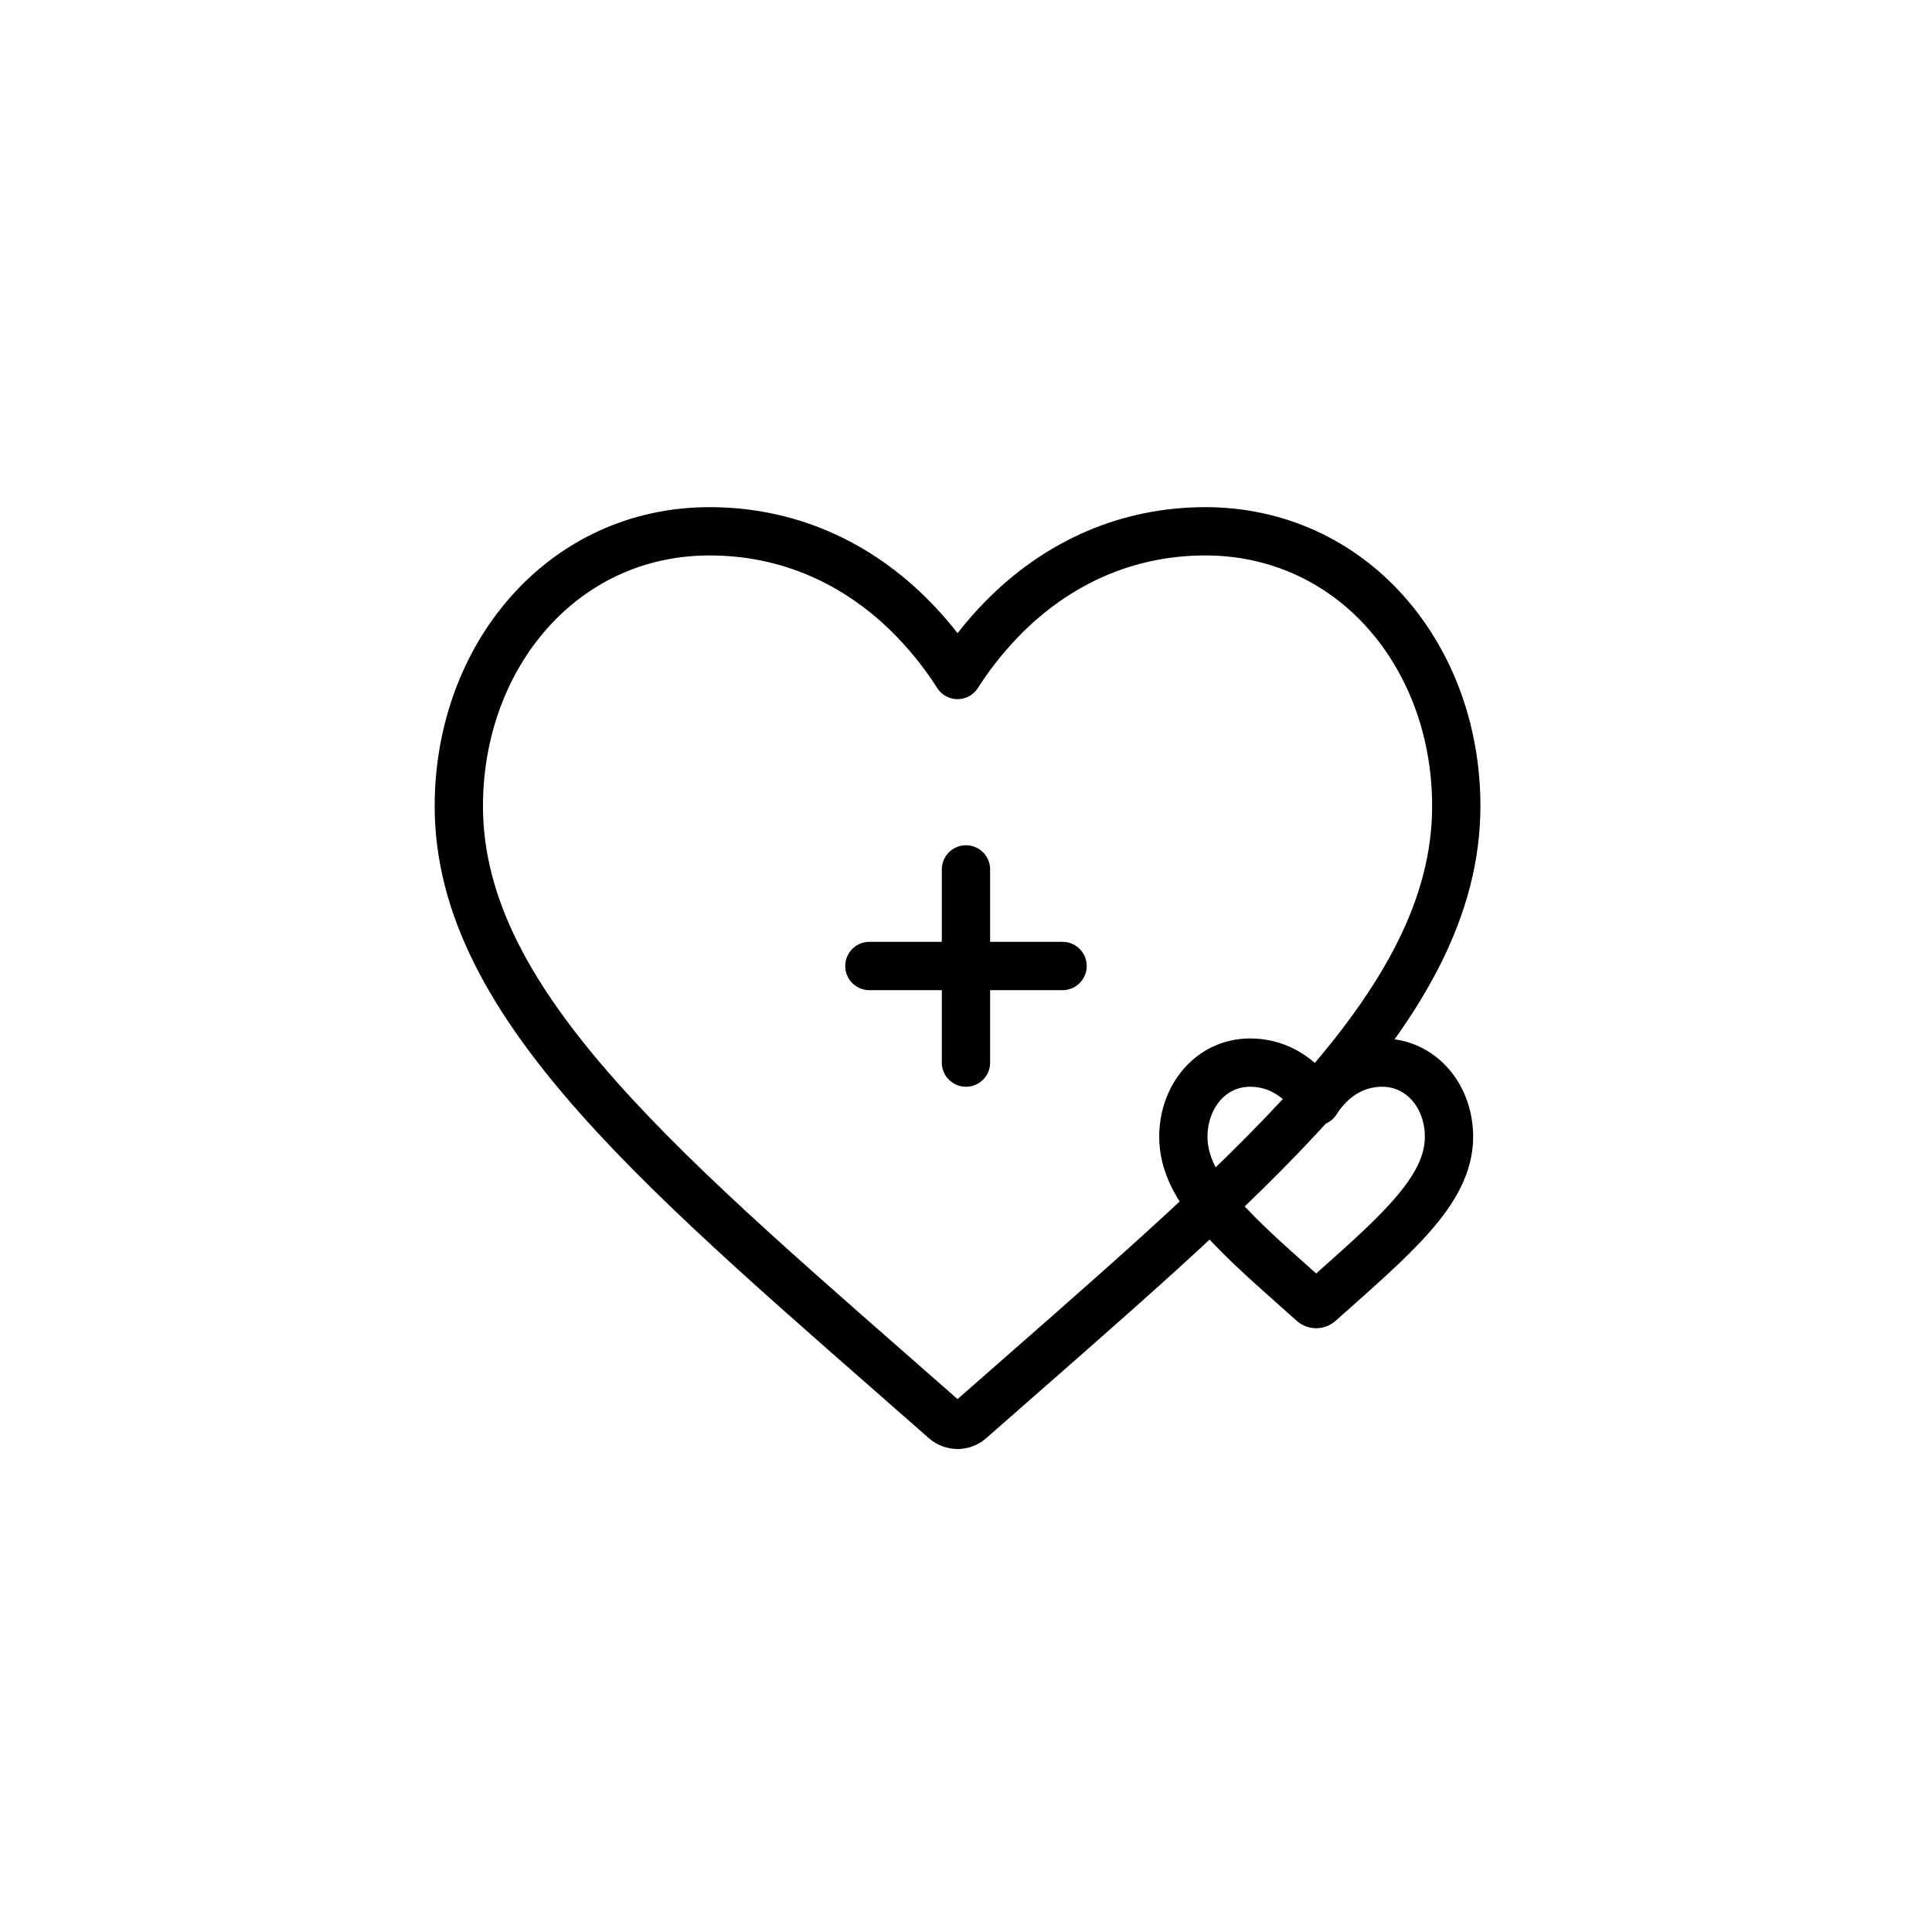 <svg fill="none" height="80" viewBox="0 0 80 80" width="80" xmlns="http://www.w3.org/2000/svg"><circle cx="40" cy="40" r="40"/><g stroke="#000" stroke-linecap="round" stroke-linejoin="round" stroke-width="2"><path d="m57.434 25.407c-1.925-2.197-4.596-3.407-7.519-3.407-3.197 0-6.114 1.258-8.436 3.639-.807.828-1.411 1.655-1.829 2.311-.418-.656-1.022-1.483-1.829-2.311-2.322-2.381-5.239-3.639-8.436-3.639-6.119 0-10.386 5.199-10.386 11.379 0 8.349 8.713 15.379 20.123 25.421.152.133.34.2.528.2.188 0 .377-.067.528-.2 11.438-10.066 20.123-17.083 20.123-25.421 0-3.03-1.018-5.862-2.867-7.972z"/><path d="m59.236 44.921c-.513-.594-1.224-.921-2.002-.921-.851 0-1.628.34-2.247.984-.215.224-.376.447-.487.625-.112-.177-.272-.401-.487-.625-.618-.643-1.395-.984-2.247-.984-1.63 0-2.766 1.405-2.766 3.075 0 2.256 2.32 4.156 5.359 6.87.04.036.09.054.141.054.05 0 .1-.018.141-.054 3.046-2.72 5.359-4.617 5.359-6.87 0-.819-.271-1.584-.764-2.155z"/><path d="m39.999 36v8"/><path d="m35.999 40h8"/></g></svg>